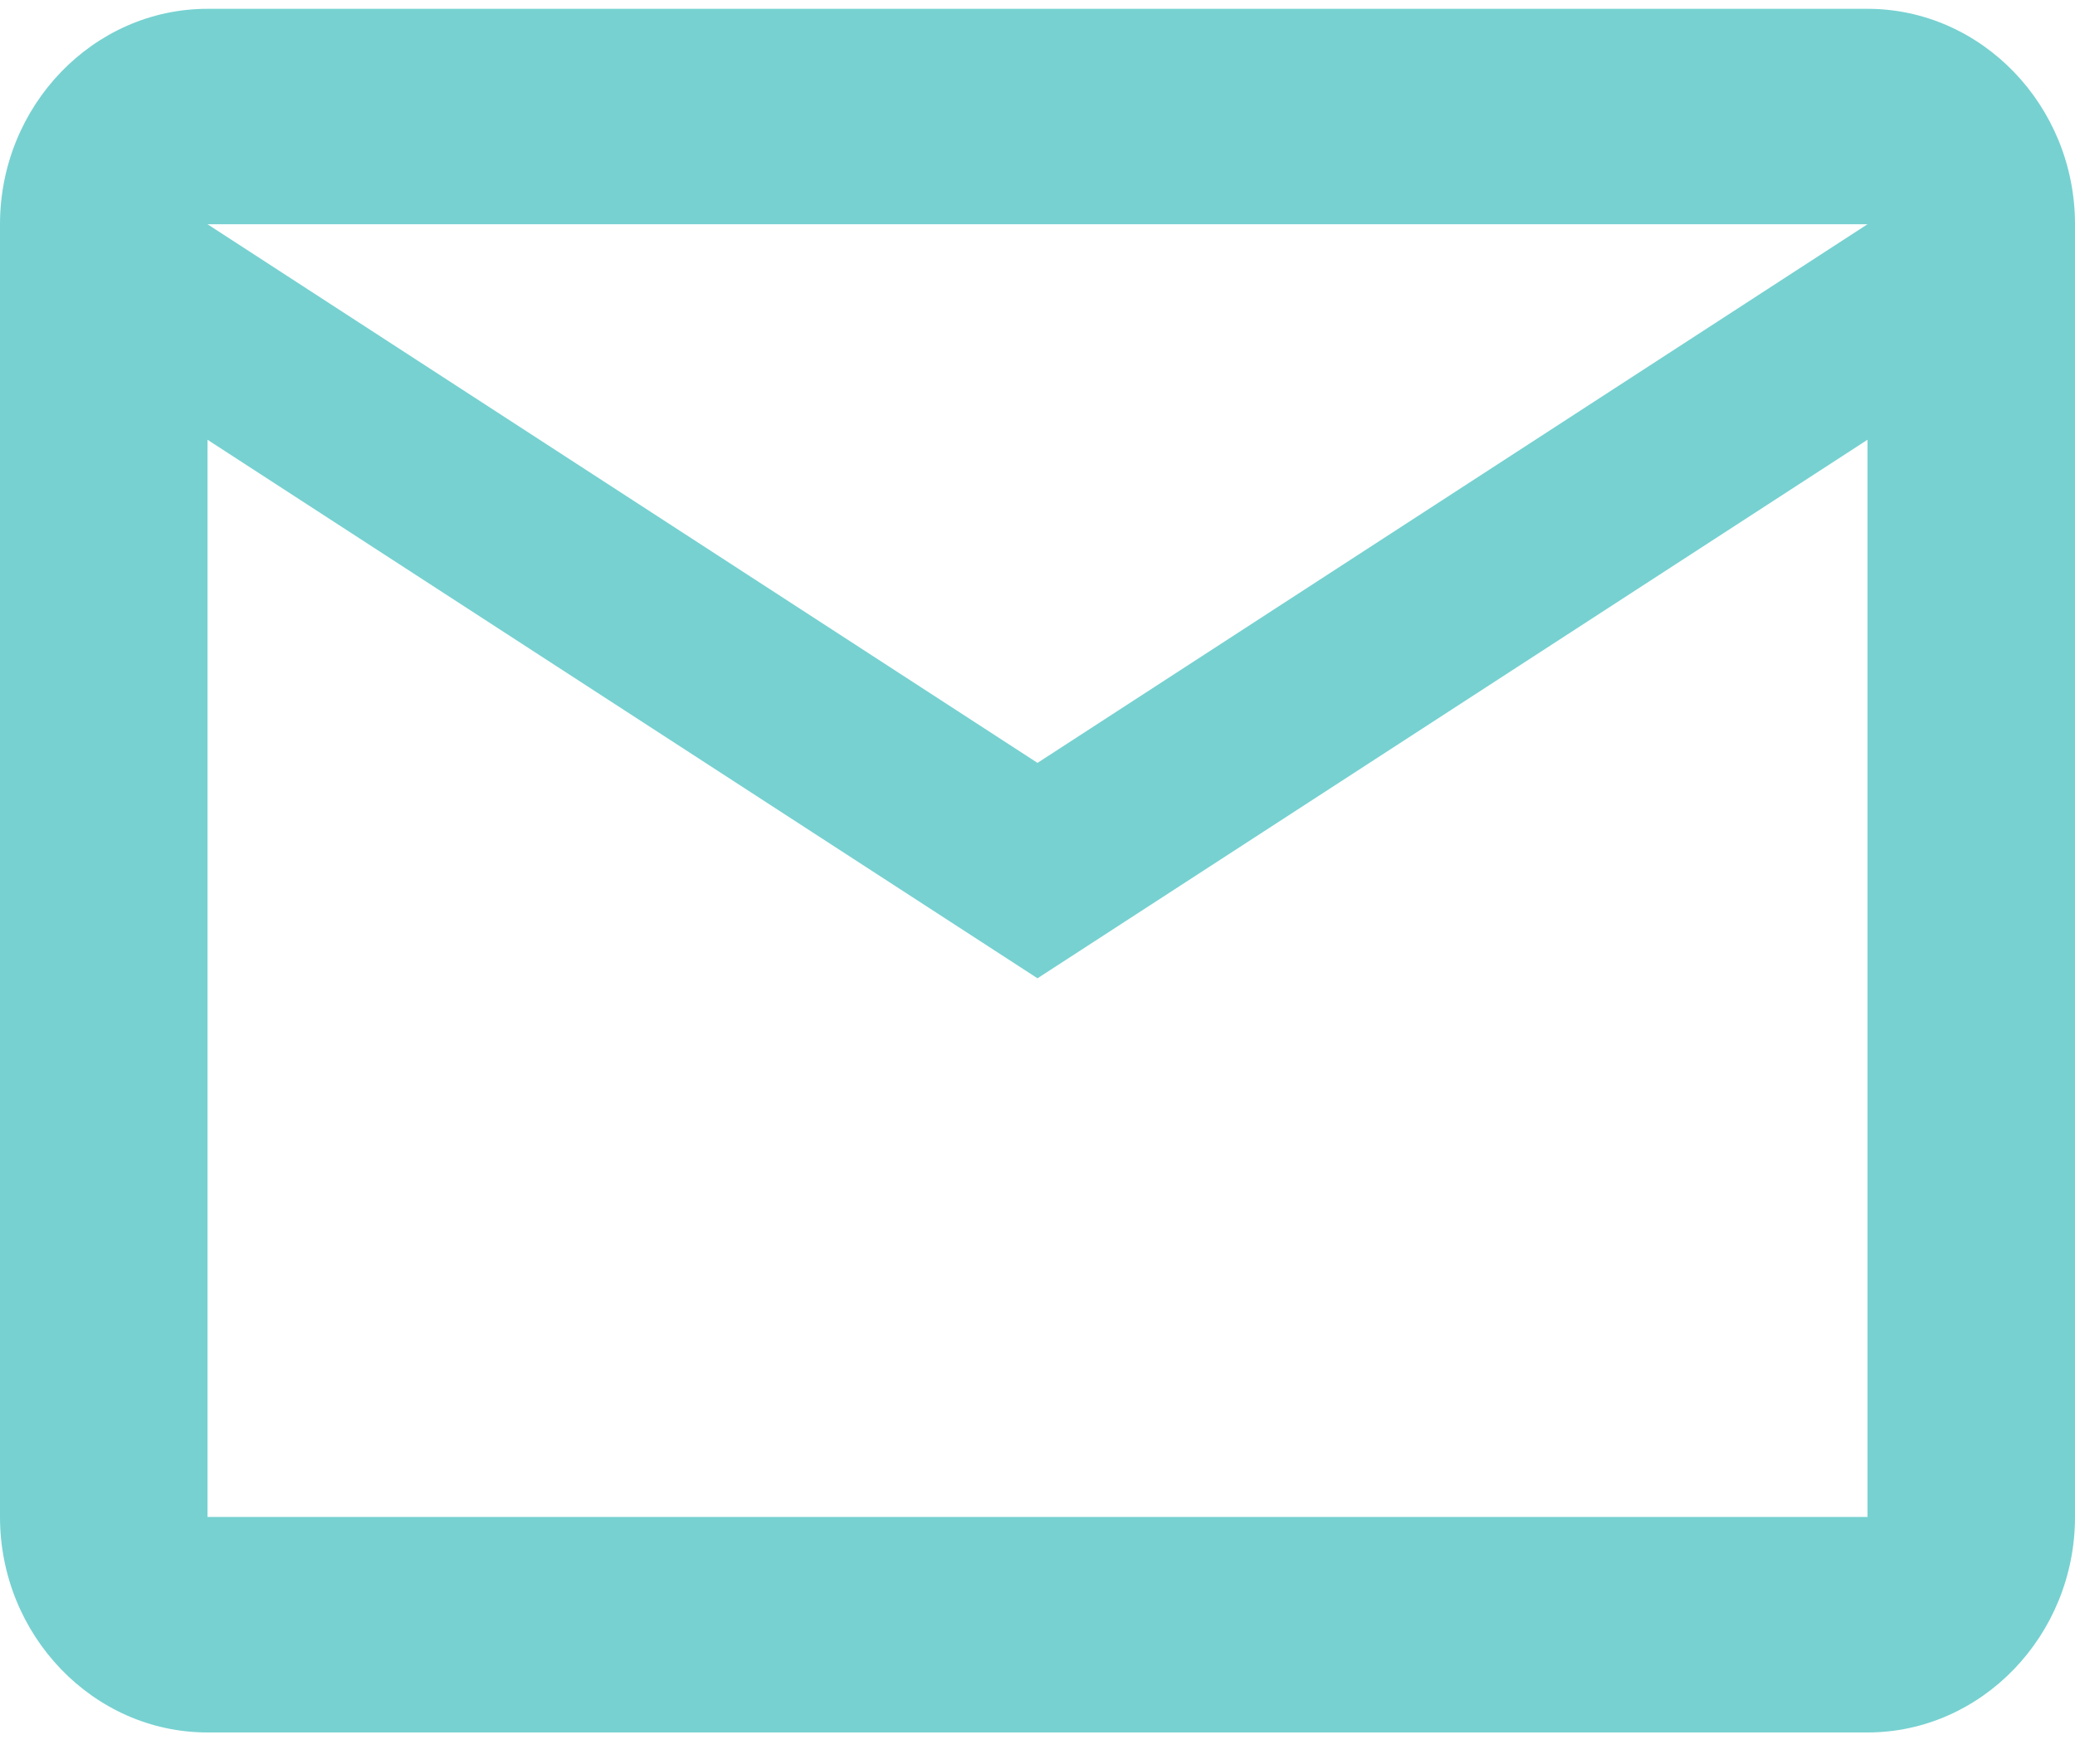 <svg width="20" height="17" viewBox="0 0 20 17" fill="none" xmlns="http://www.w3.org/2000/svg">
<path d="M20 2.161C20 1.019 19.1 0.085 18 0.085H2C0.9 0.085 0 1.019 0 2.161V14.619C0 15.761 0.9 16.696 2 16.696H18C19.1 16.696 20 15.761 20 14.619V2.161ZM18 2.161L10 7.352L2 2.161H18ZM18 14.619H2V4.238L10 9.428L18 4.238V14.619Z" fill="#77D1D1"/>
</svg>
